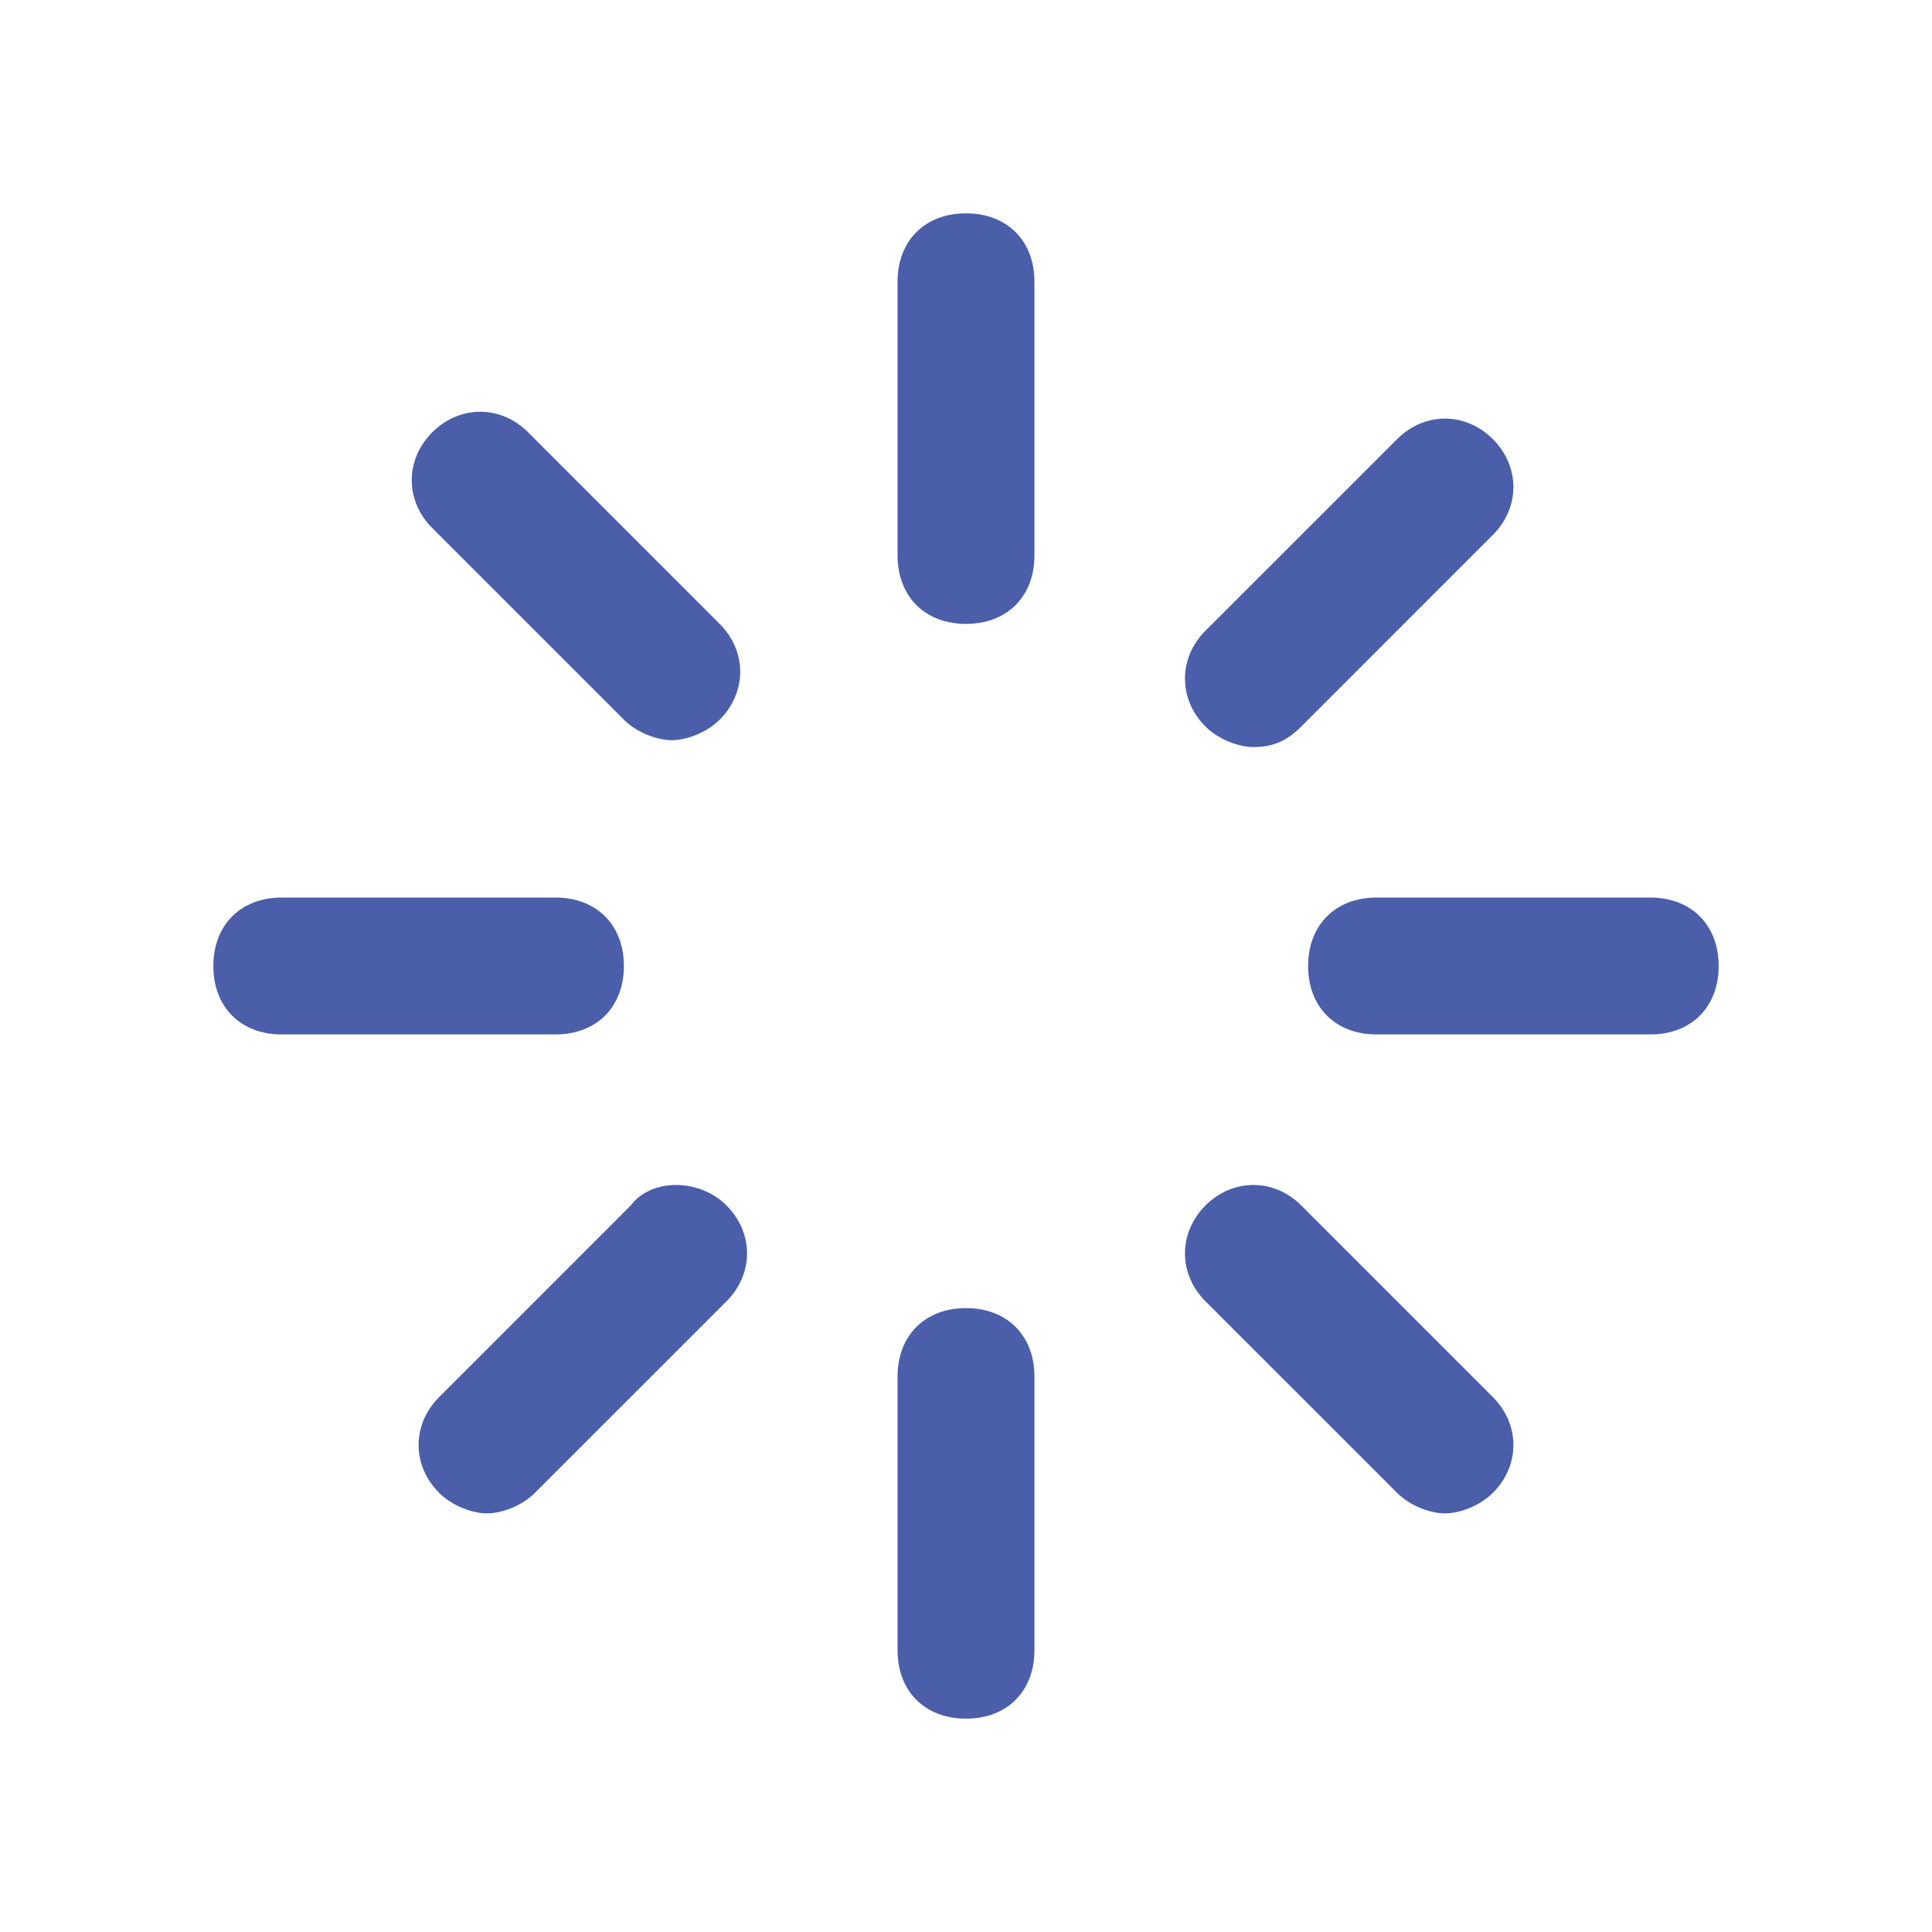 <svg width="40" height="40" viewBox="0 0 40 40" fill="none" xmlns="http://www.w3.org/2000/svg">
  <path fill-rule="evenodd" clip-rule="evenodd"
        d="M21.417 11.5V5.833C21.417 4.983 20.85 4.417 20 4.417C19.15 4.417 18.583 4.983 18.583 5.833V11.5C18.583 12.35 19.15 12.917 20 12.917C20.85 12.917 21.417 12.35 21.417 11.5ZM18.583 28.5C18.583 27.65 19.15 27.083 20 27.083C20.85 27.083 21.417 27.65 21.417 28.5V34.167C21.417 35.017 20.85 35.583 20 35.583C19.15 35.583 18.583 35.017 18.583 34.167V28.5ZM10.934 8.95C10.367 8.383 9.517 8.383 8.95 8.95C8.383 9.517 8.383 10.367 8.95 10.933L12.917 14.9C13.2 15.183 13.625 15.325 13.909 15.325C14.192 15.325 14.617 15.183 14.9 14.9C15.467 14.333 15.467 13.483 14.9 12.917L10.934 8.95ZM24.958 26.942C24.392 26.375 24.392 25.525 24.958 24.958C25.525 24.392 26.375 24.392 26.942 24.958L30.908 28.925C31.475 29.492 31.475 30.342 30.908 30.908C30.625 31.192 30.2 31.333 29.917 31.333C29.633 31.333 29.208 31.192 28.925 30.908L24.958 26.942ZM12.917 20C12.917 19.15 12.35 18.583 11.5 18.583H5.833C4.983 18.583 4.417 19.15 4.417 20C4.417 20.85 4.983 21.417 5.833 21.417H11.5C12.35 21.417 12.917 20.85 12.917 20ZM28.5 18.583H34.167C35.017 18.583 35.583 19.15 35.583 20C35.583 20.85 35.017 21.417 34.167 21.417H28.5C27.65 21.417 27.083 20.85 27.083 20C27.083 19.15 27.65 18.583 28.5 18.583ZM9.092 28.925C8.525 29.492 8.525 30.342 9.092 30.908C9.375 31.192 9.8 31.333 10.083 31.333C10.367 31.333 10.792 31.192 11.075 30.908L15.042 26.942C15.608 26.375 15.608 25.525 15.042 24.958C14.475 24.392 13.483 24.392 13.058 24.958L9.092 28.925ZM26.942 15.042C26.658 15.325 26.375 15.467 25.95 15.467C25.667 15.467 25.242 15.325 24.958 15.042C24.392 14.475 24.392 13.625 24.958 13.058L28.925 9.092C29.492 8.525 30.342 8.525 30.908 9.092C31.475 9.658 31.475 10.508 30.908 11.075L26.942 15.042Z"
        fill="#4A5EAA"/>
</svg>
